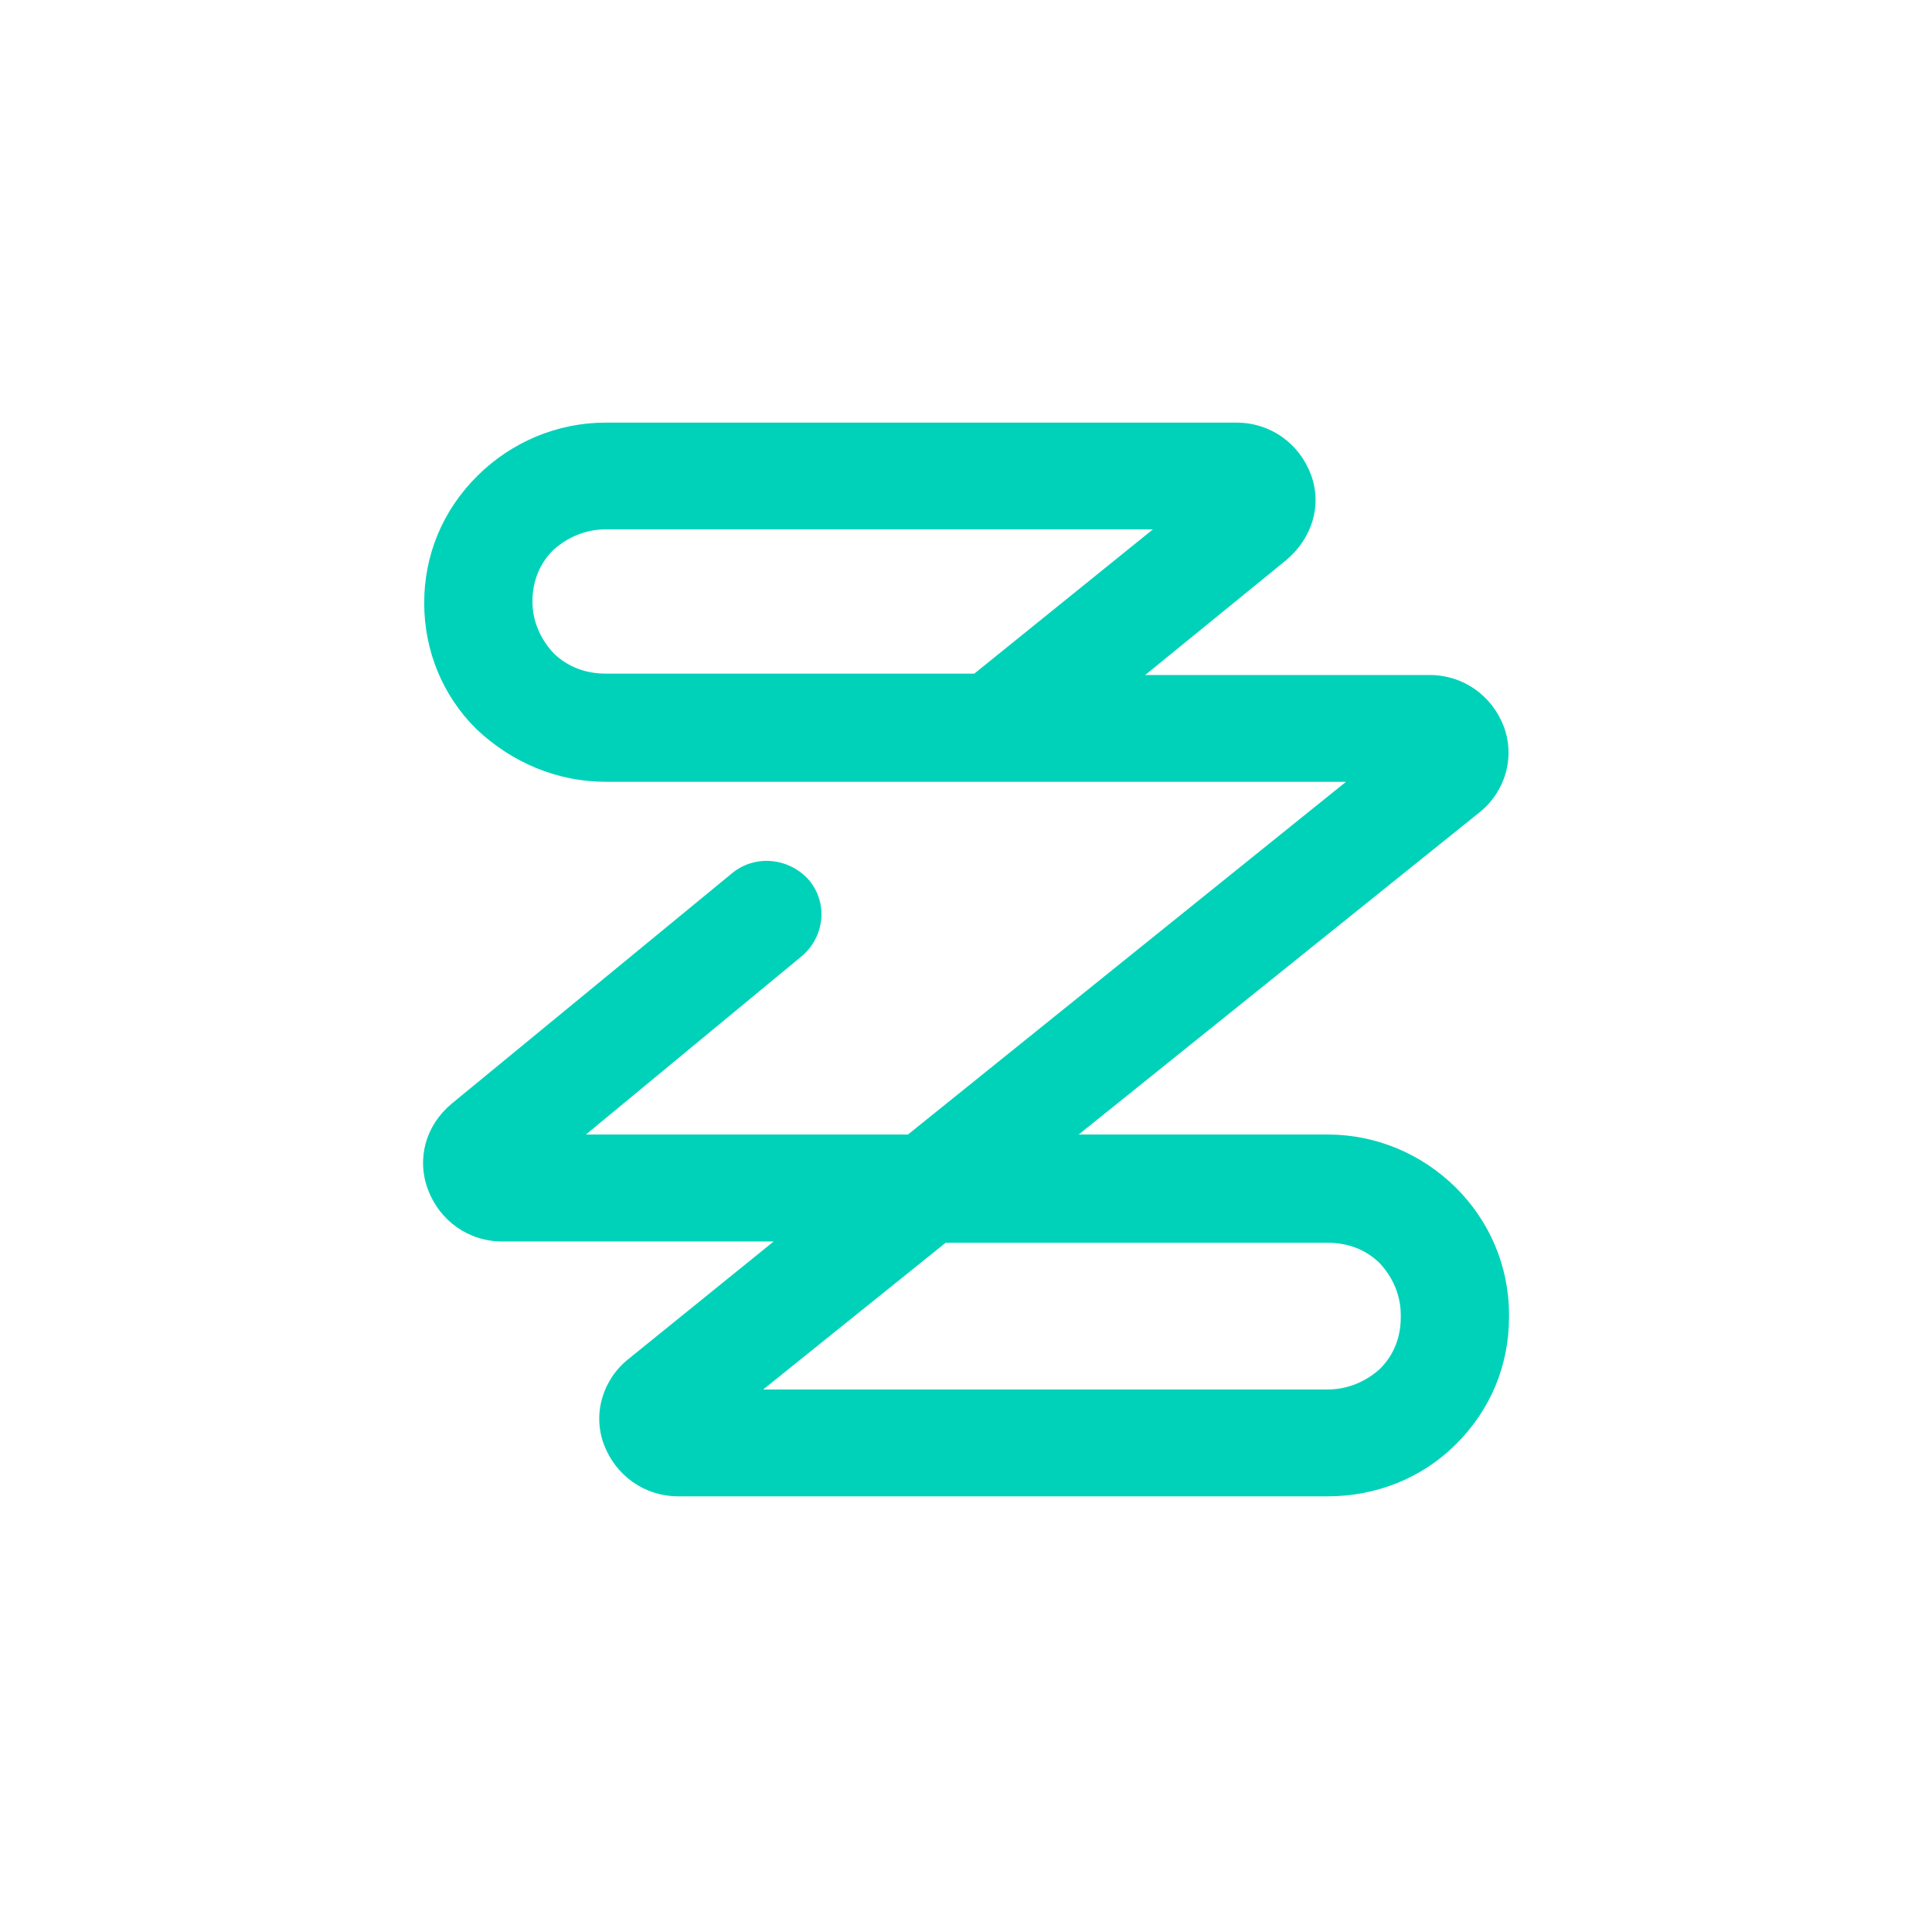<svg width="32" height="32" viewBox="0 0 32 32" fill="none" xmlns="http://www.w3.org/2000/svg">
<rect width="32" height="32" fill="white" style="mix-blend-mode:multiply"/>
<rect x="7" y="7" width="18" height="18" fill="white" style="mix-blend-mode:multiply"/>
<g clip-path="url(#clip0_973_97277)">
<path fill-rule="evenodd" clip-rule="evenodd" d="M21.991 24.784H11.237C10.677 24.784 10.201 24.443 10.005 23.931C9.81 23.419 9.983 22.844 10.417 22.503L12.814 20.563H8.322C7.761 20.563 7.286 20.222 7.091 19.71C6.896 19.198 7.047 18.644 7.479 18.282L12.122 14.466C12.509 14.145 13.071 14.209 13.396 14.573C13.721 14.958 13.656 15.512 13.287 15.831L9.705 18.791H15.039L22.294 12.949H10.029C9.229 12.949 8.474 12.629 7.89 12.075C7.329 11.521 7.026 10.775 7.026 9.986C7.026 9.197 7.329 8.451 7.914 7.875C8.474 7.321 9.231 7 10.029 7H20.479C21.04 7 21.515 7.341 21.71 7.853C21.905 8.365 21.733 8.919 21.299 9.281L18.968 11.18H23.676C24.237 11.18 24.711 11.521 24.907 12.032C25.1 12.545 24.93 13.12 24.498 13.461L17.867 18.791H21.991C22.792 18.791 23.546 19.112 24.108 19.665C24.668 20.22 24.994 20.966 24.994 21.775V21.818C24.994 22.607 24.691 23.353 24.108 23.928C23.546 24.486 22.79 24.784 21.991 24.784ZM12.641 23.014H21.991C22.317 23.014 22.619 22.887 22.855 22.674C23.092 22.439 23.201 22.141 23.201 21.82V21.777C23.201 21.457 23.071 21.158 22.855 20.925C22.617 20.69 22.315 20.584 21.991 20.584H15.663L12.641 23.014ZM10.029 8.768C9.703 8.768 9.402 8.896 9.165 9.109C8.927 9.344 8.819 9.642 8.819 9.963C8.819 10.284 8.949 10.581 9.165 10.815C9.403 11.049 9.705 11.157 10.029 11.157H16.138L19.096 8.768H10.029Z" fill="#00D2B9"/>
</g>
<defs>
<clipPath id="clip0_973_97277">
<rect width="18" height="17.79" fill="white" transform="translate(7 7)"/>
</clipPath>
</defs>
</svg>
